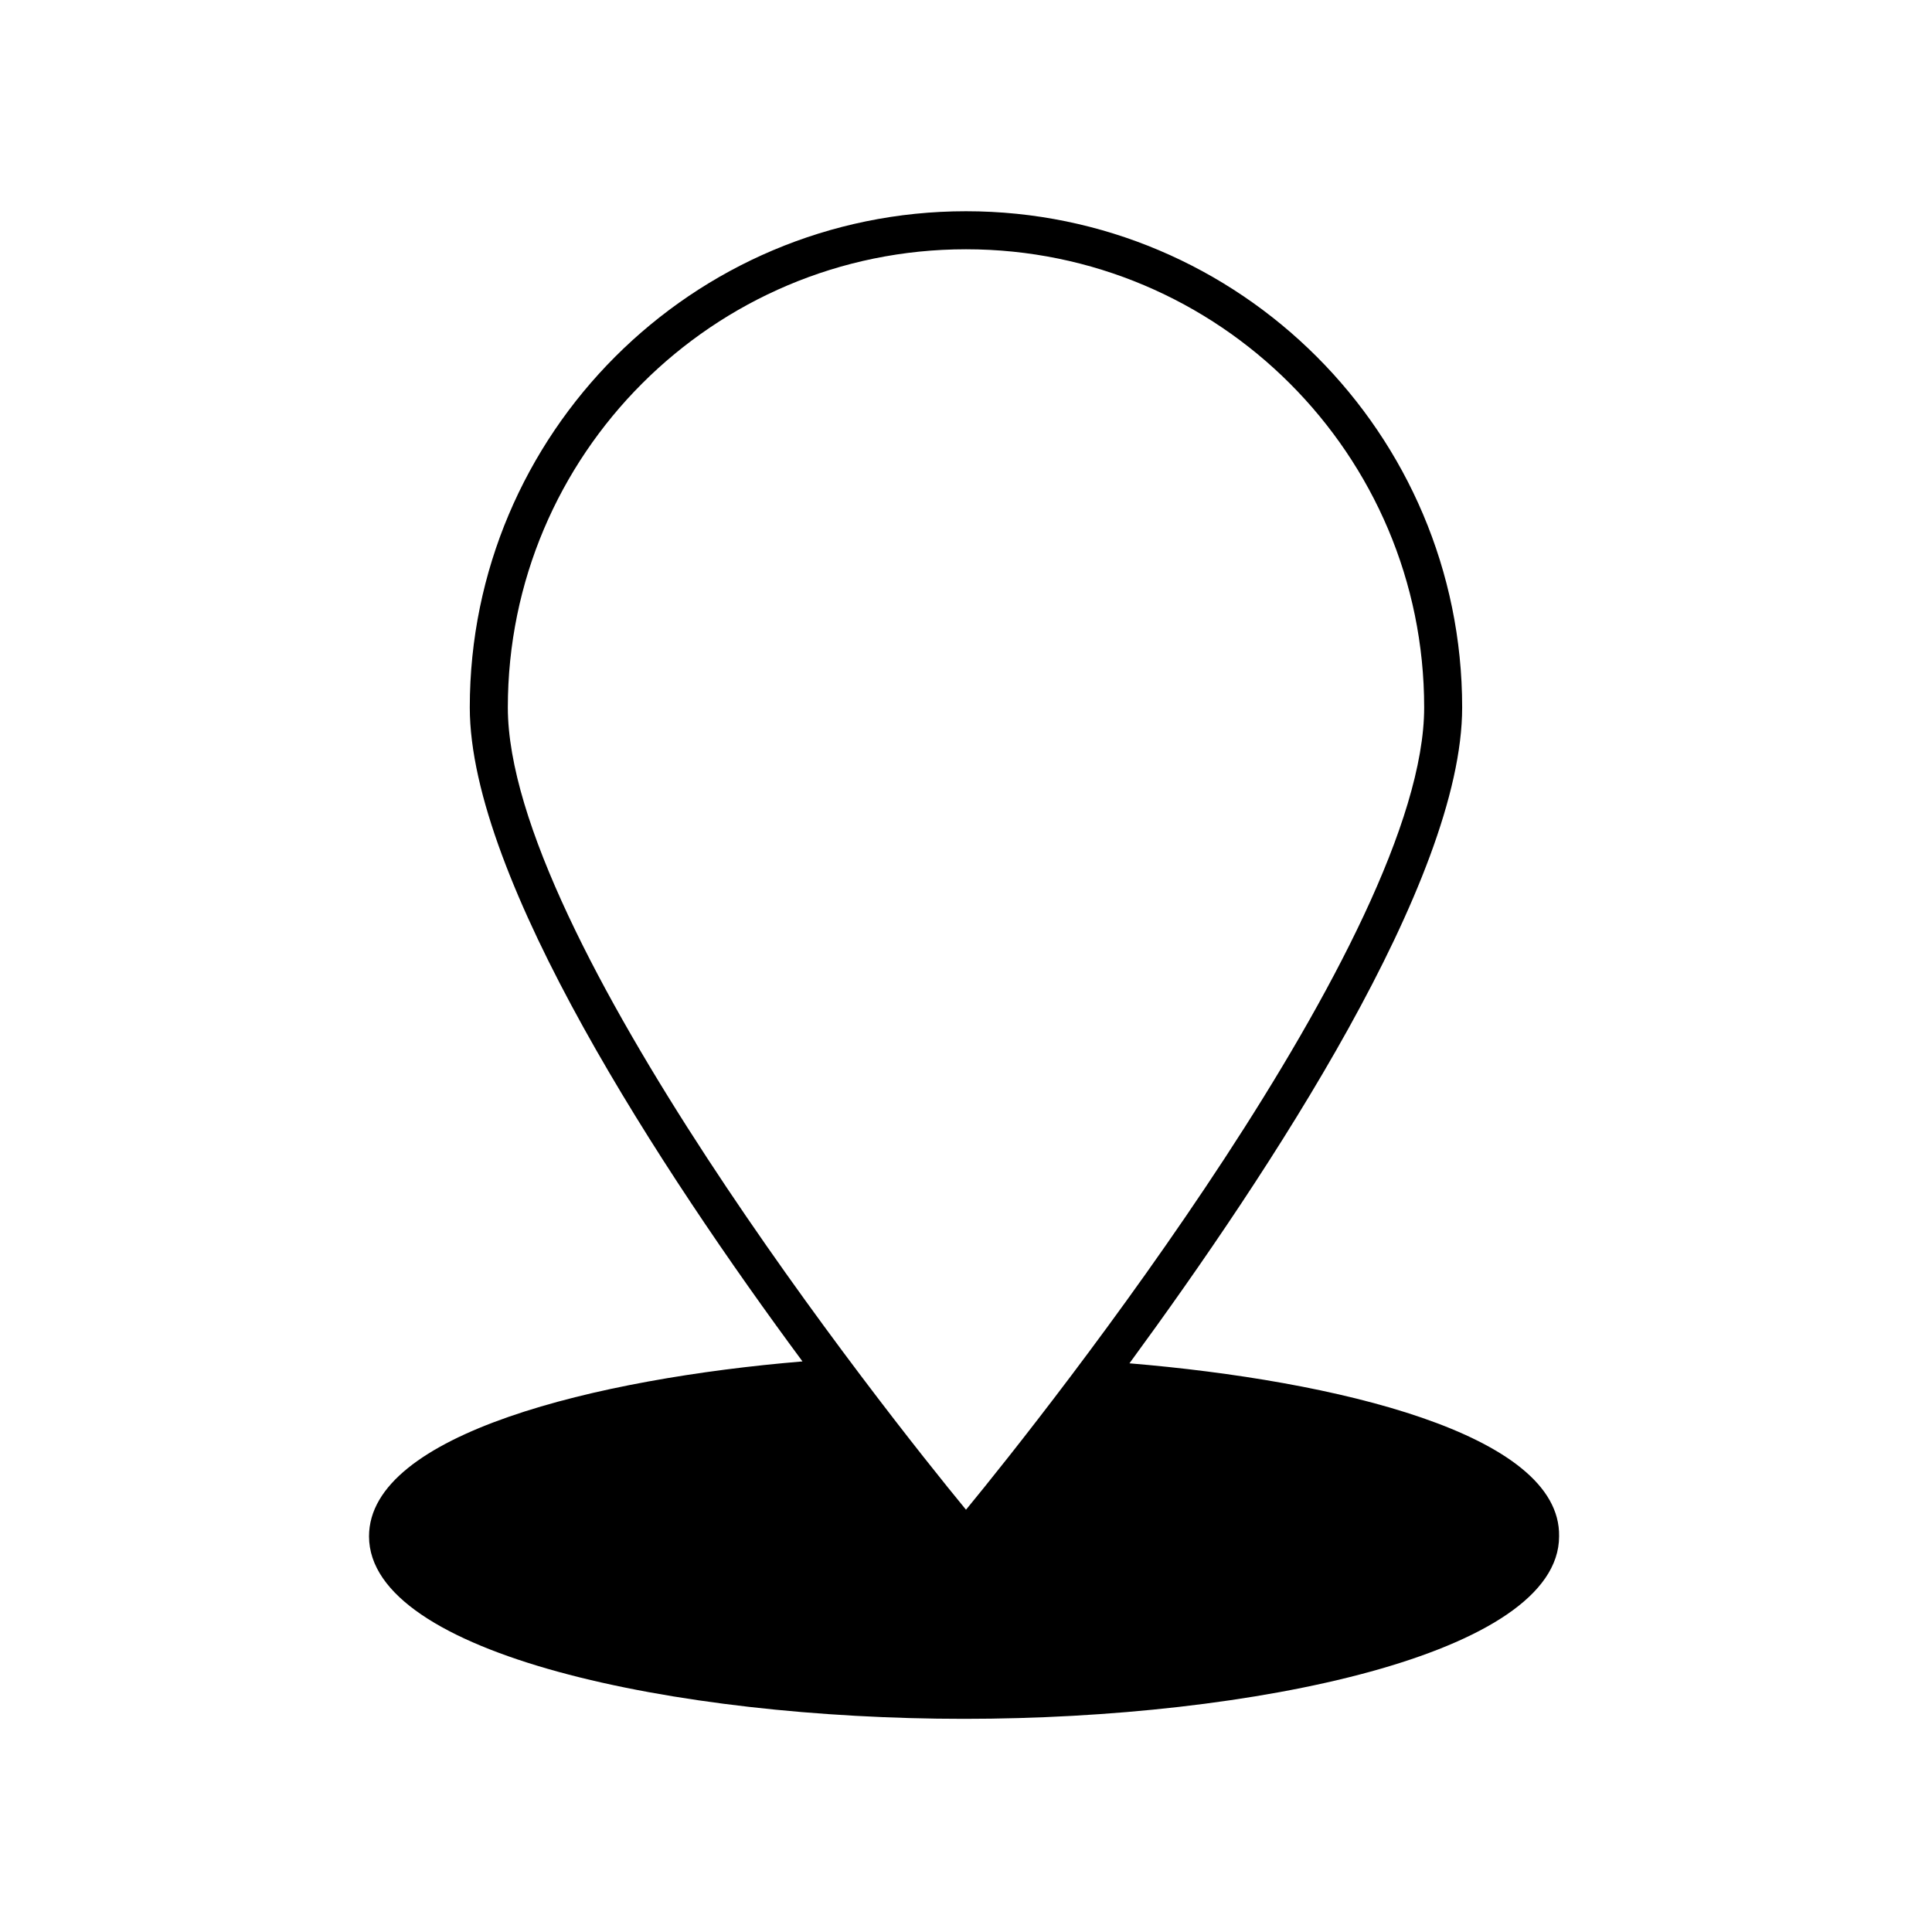 <?xml version="1.0" encoding="UTF-8"?>
<!-- The Best Svg Icon site in the world: iconSvg.co, Visit us! https://iconsvg.co -->
<svg fill="#000000" width="800px" height="800px" version="1.1" viewBox="144 144 512 512" xmlns="http://www.w3.org/2000/svg">
 <path d="m443.32 505.29c37.285-50.883 88.168-127.96 88.168-173.81 0-72.547-58.945-131.5-131.49-131.5-72.551 0-131.5 58.949-131.5 131.5 0 45.344 50.883 122.93 88.168 173.31-54.41 4.535-114.87 19.145-114.87 46.352 0 31.234 81.113 48.367 157.69 48.367s157.69-17.129 157.69-48.367c0.504-27.203-59.449-41.312-113.86-45.848zm-164.74-173.81c0-67.008 54.41-121.42 121.42-121.42s121.42 54.41 121.42 121.42c0 60.457-100.26 186.91-121.42 212.61-21.16-25.695-121.42-152.15-121.42-212.61z"/>
</svg>